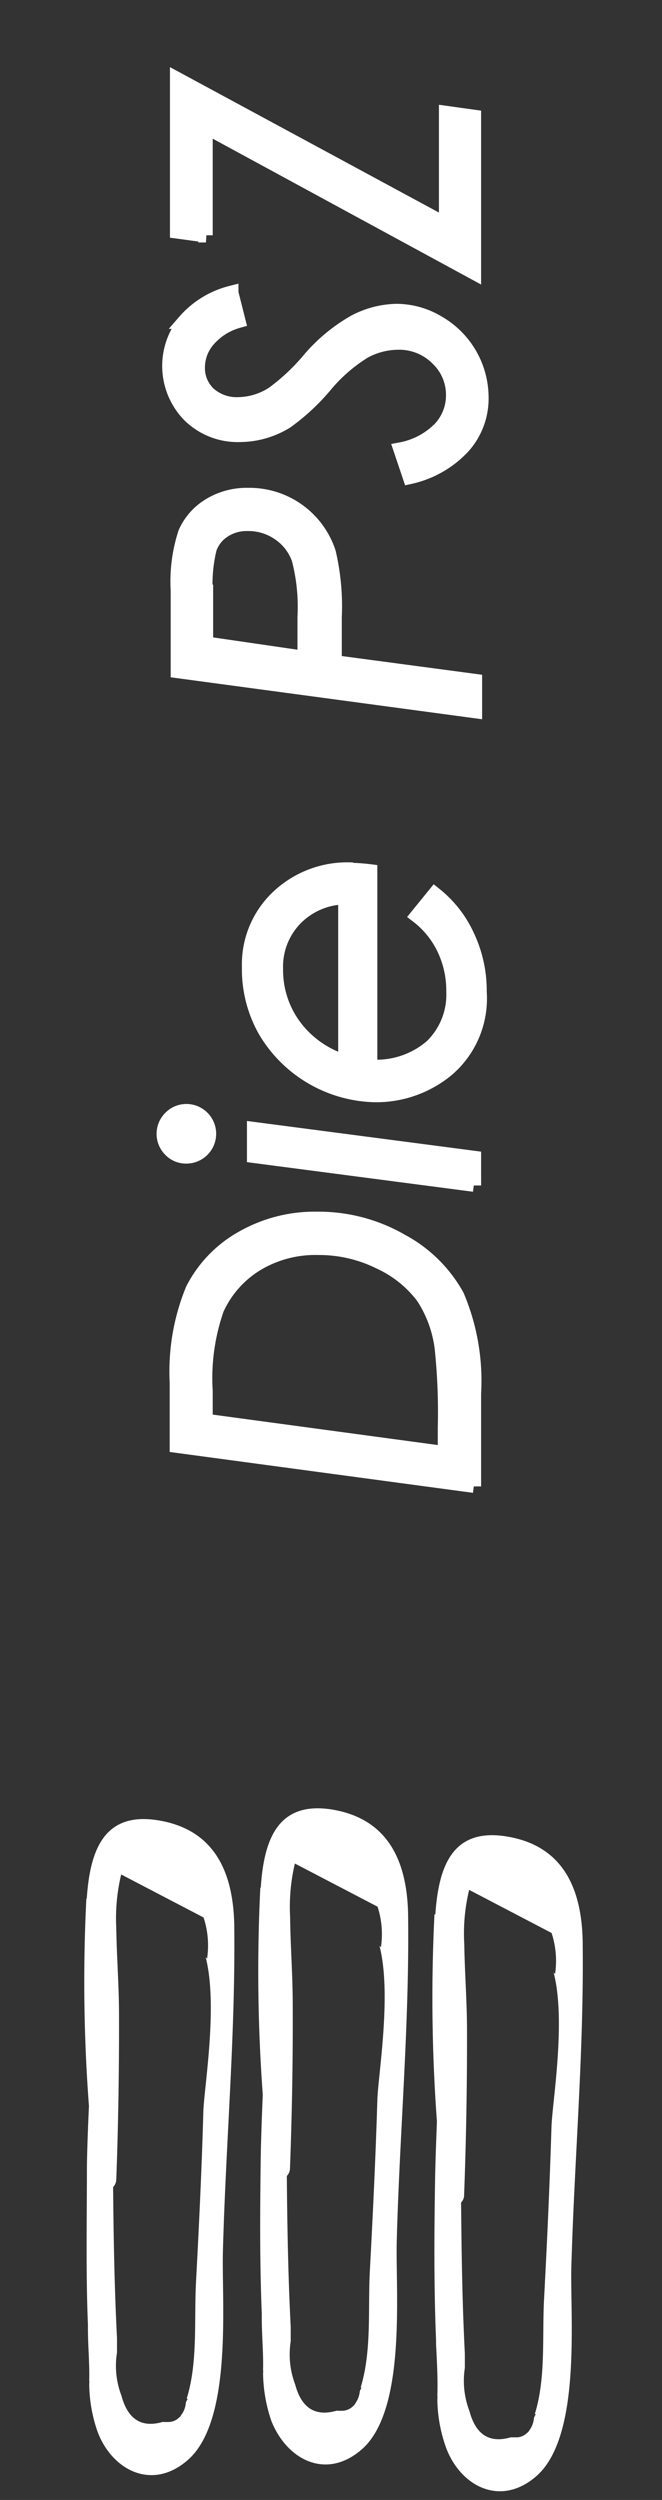 <svg id="Ebene_1" data-name="Ebene 1" xmlns="http://www.w3.org/2000/svg" viewBox="0 0 46 173.62">
  <rect x="0" y="0" width="46" height="173.62" fill="#333333" stroke="none"/>
  <defs>
    <style>
      .cls-1 {
      fill: #fff;
      }

      .cls-2 {
      fill: none;
      stroke: #fff;
      }
    </style>
  </defs>
  <title>menubar-logo-neu</title>
  <g>
    <path class="cls-1" d="M6,131.87a115.16,115.16,0,0,0,.18,14.39c-.06,1.39-.12,2.79-.14,4.19,0,3.67-.08,7.34.07,11v.29c0,1.19.12,2.37.09,3.56a1.31,1.31,0,0,1,0,.28,10.27,10.27,0,0,0,.58,3.3c1,2.66,3.76,4.12,6.23,2,3.19-2.71,2.38-11,2.48-14.56.2-7.45.86-14.84.79-22.31,0-3.8-1.25-7-5.42-7.61-3.72-.54-4.61,2.24-4.83,5.44Zm8.14,1.28a6.22,6.22,0,0,1,.25,2.87.88.88,0,0,1-.1-.1c.87,3.36-.11,9.06-.16,10.73-.11,3.95-.3,7.91-.51,11.85-.14,2.64.14,5.56-.65,8.09h.08a1.53,1.53,0,0,0-.14.28,1.53,1.53,0,0,1-.32.85.34.34,0,0,1-.13.16h0a1.06,1.06,0,0,1-.65.32,4.17,4.17,0,0,1-.5,0c-1.72.5-2.51-.48-2.87-1.82a5.78,5.78,0,0,1-.31-3v-1c-.18-3.5-.24-7-.27-10.49a.79.79,0,0,0,.22-.53c.14-3.82.2-7.61.19-11.43,0-2-.16-4-.19-6a13.15,13.15,0,0,1,.34-3.75l5.75,3Z"/>
    <path class="cls-1" d="M18.09,131.09a117.1,117.1,0,0,0,.17,14.39c-.06,1.39-.11,2.78-.14,4.18-.05,3.68-.08,7.35.07,11V161c0,1.19.12,2.37.09,3.56a1.31,1.31,0,0,1,0,.28,10.6,10.6,0,0,0,.58,3.3c1.06,2.66,3.76,4.12,6.24,2,3.18-2.71,2.37-11,2.47-14.56.2-7.46.87-14.84.79-22.31,0-3.8-1.25-7-5.42-7.62-3.72-.53-4.61,2.25-4.82,5.45Zm8.13,1.28a6.17,6.17,0,0,1,.25,2.86l-.1-.09c.87,3.35-.11,9.06-.15,10.73-.12,4-.31,7.9-.52,11.85-.14,2.64.14,5.56-.64,8.09h.07a1.27,1.27,0,0,0-.13.27,1.69,1.69,0,0,1-.33.86.4.4,0,0,1-.13.16h0a1.11,1.11,0,0,1-.66.32,4,4,0,0,1-.49,0c-1.73.5-2.52-.48-2.88-1.82a5.9,5.9,0,0,1-.31-3v-1c-.18-3.49-.24-7-.27-10.48a.79.79,0,0,0,.22-.53c.14-3.82.21-7.61.19-11.43,0-2-.16-4-.18-6a13.11,13.11,0,0,1,.33-3.74l5.75,3Z"/>
    <path class="cls-1" d="M30.19,132.94a117.1,117.1,0,0,0,.17,14.39c-.05,1.39-.11,2.79-.13,4.19-.06,3.67-.08,7.34.07,11v.29c.06,1.19.13,2.37.09,3.56a1.31,1.31,0,0,1,0,.28A10.27,10.27,0,0,0,31,170c1,2.66,3.75,4.12,6.23,2,3.19-2.71,2.38-11,2.47-14.56.21-7.45.87-14.84.79-22.31,0-3.8-1.25-7-5.42-7.61-3.72-.54-4.6,2.24-4.82,5.44Zm8.13,1.28a6.22,6.22,0,0,1,.25,2.87l-.1-.1c.88,3.36-.1,9.06-.15,10.73-.12,3.95-.3,7.91-.51,11.85-.15,2.64.14,5.56-.65,8.09h.08a1,1,0,0,0-.14.28,1.64,1.64,0,0,1-.32.85c-.05.08-.09.14-.14.16h0a1.11,1.11,0,0,1-.66.32h-.49c-1.72.5-2.51-.48-2.87-1.82a5.89,5.89,0,0,1-.32-3v-1c-.18-3.5-.23-7-.26-10.49a.74.74,0,0,0,.21-.53c.14-3.82.21-7.61.2-11.43,0-2-.16-4-.19-6a12.8,12.8,0,0,1,.34-3.75l5.74,3Z"/>
    <path class="cls-1" d="M32.93,103.23V96.76A15.11,15.11,0,0,0,31.76,90a9.58,9.58,0,0,0-3.85-3.8,11.5,11.5,0,0,0-5.84-1.55A10.15,10.15,0,0,0,16.8,86a8.54,8.54,0,0,0-3.41,3.56A15,15,0,0,0,12.29,96v4.4l20.64,2.78ZM14.28,96.6a14.54,14.54,0,0,1,.79-5.7,7.09,7.09,0,0,1,2.75-3.11,7.89,7.89,0,0,1,4.29-1.13,9.43,9.43,0,0,1,4.3,1,7.87,7.87,0,0,1,3,2.42A8.43,8.43,0,0,1,30.7,93.6a42.4,42.4,0,0,1,.22,5.52v1.81L14.28,98.68V96.6ZM11.84,79.85a1.49,1.49,0,0,0,1.11.46,1.57,1.57,0,0,0,0-3.14,1.54,1.54,0,0,0-1.11.47,1.56,1.56,0,0,0,0,2.21Zm21.09,2.48V80.42l-15.27-2v1.85l15.27,2ZM24.31,60.39a7,7,0,0,0-5,1.92,6.42,6.42,0,0,0-2,4.84,8.65,8.65,0,0,0,1.13,4.45,9.09,9.09,0,0,0,7.66,4.45,7.73,7.73,0,0,0,5-1.8,6.49,6.49,0,0,0,2.22-5.38A8.83,8.83,0,0,0,32.47,65a7.89,7.89,0,0,0-2.26-2.89L29,63.6a6.27,6.27,0,0,1,1.85,2.27,6.77,6.77,0,0,1,.66,3A5,5,0,0,1,30,72.67a5.86,5.86,0,0,1-4.28,1.41V60.52a12.81,12.81,0,0,0-1.38-.1ZM24,73.75a6.88,6.88,0,0,1-3.54-2.47,6.55,6.55,0,0,1-1.29-4,4.79,4.79,0,0,1,1.34-3.48A4.93,4.93,0,0,1,24,62.31V73.75Zm9-24.38V47.3L23.25,46V42.86a16.49,16.49,0,0,0-.41-4.48,5.79,5.79,0,0,0-5.6-4,4.94,4.94,0,0,0-2.7.73A4.21,4.21,0,0,0,12.88,37a10.86,10.86,0,0,0-.52,4V46.6L33,49.38ZM14.28,41.1a10.43,10.43,0,0,1,.28-3,2.44,2.44,0,0,1,1-1.26,2.91,2.91,0,0,1,1.67-.46,3.74,3.74,0,0,1,2.17.67,3.58,3.58,0,0,1,1.37,1.79,13.18,13.18,0,0,1,.4,4V45.7l-6.86-1V41.1ZM12.86,22.34a4.89,4.89,0,0,0,.29,6.48,4.76,4.76,0,0,0,3.5,1.38,6.18,6.18,0,0,0,3.26-.94,14.83,14.83,0,0,0,2.66-2.47,11.17,11.17,0,0,1,2.74-2.39,5,5,0,0,1,2.33-.61,3.75,3.75,0,0,1,2.74,1.08,3.48,3.48,0,0,1,1.11,2.57,3.38,3.38,0,0,1-.9,2.32,5.17,5.17,0,0,1-2.75,1.46l.64,1.9A7.11,7.11,0,0,0,32.19,31a5,5,0,0,0,1.26-3.44,6,6,0,0,0-3-5.14,5.66,5.66,0,0,0-2.89-.82,6.51,6.51,0,0,0-2.9.75A11.71,11.71,0,0,0,21.47,25,14.37,14.37,0,0,1,19,27.32a4.54,4.54,0,0,1-2.4.76,2.92,2.92,0,0,1-2.09-.72,2.46,2.46,0,0,1-.77-1.86,2.93,2.93,0,0,1,.75-1.93,4.29,4.29,0,0,1,2.07-1.29l-.49-1.94a6.33,6.33,0,0,0-3.25,2Zm1.42-6V8.79L32.93,18.92V8.12L31,7.85V15.6L12.31,5.5V16.07l2,.27Zm6.29-34.07a7.38,7.38,0,0,0-2.51,2.58,6.66,6.66,0,0,0-.79,3.21,8,8,0,0,0,1.22,4.15,8.93,8.93,0,0,0,3.22,3.21A8.32,8.32,0,0,0,26-3.4a6.61,6.61,0,0,0,7-6.19,5.47,5.47,0,0,0,0-.81,7.84,7.84,0,0,0-2.7-6l.59.08a14.26,14.26,0,0,1,3.36.77,4.9,4.9,0,0,1,2.09,2.09A7.08,7.08,0,0,1,37.15-10a5.61,5.61,0,0,1-2.9,5.38l.63,1.75a6.77,6.77,0,0,0,3-2.75,8.56,8.56,0,0,0,1-4.38,8.87,8.87,0,0,0-1.11-4.53A6.49,6.49,0,0,0,35-17.32a16.49,16.49,0,0,0-4.38-1l-13-1.76v1.91l2.91.4Zm-.11,2a4.84,4.84,0,0,1,3.88-1.67,6.53,6.53,0,0,1,6.72,6.33v.41a5.29,5.29,0,0,1-1.37,3.83A4.85,4.85,0,0,1,26.07-5.4a6.89,6.89,0,0,1-3.52-.9,6.54,6.54,0,0,1-2.49-2.54,7.12,7.12,0,0,1-.92-3.55,5.25,5.25,0,0,1,1.32-3.44Zm-8.69-19a11.67,11.67,0,0,0,1.55,5.86,11.55,11.55,0,0,0,10,5.83,9.69,9.69,0,0,0,7.22-3,10.53,10.53,0,0,0,2.88-7.68,10.69,10.69,0,0,0-3-7.69,11.23,11.23,0,0,0-7.69-3.39v10h2v-7.47a9,9,0,0,1,3.51,1.73,8.43,8.43,0,0,1,2.39,3.1,9.69,9.69,0,0,1,.86,4,8.06,8.06,0,0,1-2.4,5.9,7.79,7.79,0,0,1-5.8,2.43,9.17,9.17,0,0,1-4.71-1.29,9.77,9.77,0,0,1-3.52-3.56,9,9,0,0,1-.24-9,11,11,0,0,1,3.12-3.64l-1.22-1.65a11.63,11.63,0,0,0-4.95,9.53ZM32.93-47.4v-1.91l-7.18-1a21.71,21.71,0,0,1-2.4-.49,6,6,0,0,1-2.22-1,5.08,5.08,0,0,1-1.45-1.77,5,5,0,0,1-.56-2.27A3.11,3.11,0,0,1,20-58.11,3.19,3.19,0,0,1,22.35-59a16.17,16.17,0,0,1,2.19.18l8.38,1.13v-1.95l-7.32-1a13.06,13.06,0,0,1-3.25-.78,5.38,5.38,0,0,1-2.24-1.85,4.67,4.67,0,0,1-.95-2.81A3.12,3.12,0,0,1,20-68.4a3,3,0,0,1,2.21-.88,29.31,29.31,0,0,1,3.37.31l7.32,1V-69.9L24.52-71a19.38,19.38,0,0,0-2.4-.18A4.77,4.77,0,0,0,18.6-69.8a4.66,4.66,0,0,0-1.36,3.48,6,6,0,0,0,.89,3.09,7.62,7.62,0,0,0,2.52,2.56,4.85,4.85,0,0,0-2.39,1.53,4.91,4.91,0,0,0-1,3.06A6.22,6.22,0,0,0,18-53.31,6.11,6.11,0,0,0,19.87-51l-2.16-.29v1.94L33-47.4Zm0-27.18v-2L30-76.94a6.27,6.27,0,0,0,3.31-5.8,8.32,8.32,0,0,0-2.61-6.1,8.64,8.64,0,0,0-6.26-2.56,7,7,0,0,0-5.16,2,6.83,6.83,0,0,0-2,5.09,8.31,8.31,0,0,0,2.72,6l-8.23-1.1v2l21.16,2.86ZM20.55-88a5.33,5.33,0,0,1,3.92-1.49,6.82,6.82,0,0,1,5,2,6.48,6.48,0,0,1,2,4.8A5.28,5.28,0,0,1,30-78.81a5.19,5.19,0,0,1-3.86,1.5,7.41,7.41,0,0,1-3.63-.91A6.41,6.41,0,0,1,20-80.69a6.62,6.62,0,0,1-.89-3.42A5.27,5.27,0,0,1,20.59-88Zm12.38-5.94v-2l-10.3-1.35v-10.62l10.3,1.4v-2l-20.64-2.8v2l8.39,1.14v10.55l-8.39-1.13v2L32.93-94Z"/>
    <path class="cls-2" d="M32.93,103.23V96.76A15.11,15.11,0,0,0,31.76,90a9.58,9.58,0,0,0-3.85-3.8,11.5,11.5,0,0,0-5.84-1.55A10.15,10.15,0,0,0,16.8,86a8.54,8.54,0,0,0-3.41,3.56A15,15,0,0,0,12.29,96v4.4l20.64,2.78ZM14.28,96.6a14.54,14.54,0,0,1,.79-5.7,7.09,7.09,0,0,1,2.75-3.11,7.89,7.89,0,0,1,4.29-1.13,9.43,9.43,0,0,1,4.3,1,7.87,7.87,0,0,1,3,2.42A8.43,8.43,0,0,1,30.7,93.6a42.4,42.4,0,0,1,.22,5.52v1.81L14.28,98.68V96.6ZM11.84,79.85a1.49,1.49,0,0,0,1.11.46,1.57,1.57,0,0,0,0-3.14,1.54,1.54,0,0,0-1.11.47,1.56,1.56,0,0,0,0,2.21Zm21.09,2.48V80.42l-15.27-2v1.85l15.27,2ZM24.31,60.39a7,7,0,0,0-5,1.92,6.42,6.42,0,0,0-2,4.84,8.65,8.65,0,0,0,1.13,4.45,9.09,9.09,0,0,0,7.66,4.45,7.73,7.73,0,0,0,5-1.8,6.49,6.49,0,0,0,2.22-5.38A8.83,8.83,0,0,0,32.47,65a7.89,7.89,0,0,0-2.26-2.89L29,63.6a6.27,6.27,0,0,1,1.85,2.27,6.77,6.77,0,0,1,.66,3A5,5,0,0,1,30,72.67a5.86,5.86,0,0,1-4.28,1.41V60.52a12.81,12.81,0,0,0-1.38-.1ZM24,73.75a6.88,6.88,0,0,1-3.54-2.47,6.55,6.55,0,0,1-1.29-4,4.79,4.79,0,0,1,1.34-3.48A4.93,4.93,0,0,1,24,62.31V73.75Zm9-24.38V47.3L23.25,46V42.86a16.49,16.49,0,0,0-.41-4.48,5.79,5.79,0,0,0-5.6-4,4.94,4.94,0,0,0-2.7.73A4.21,4.21,0,0,0,12.88,37a10.86,10.86,0,0,0-.52,4V46.6L33,49.38ZM14.28,41.1a10.43,10.43,0,0,1,.28-3,2.44,2.44,0,0,1,1-1.26,2.91,2.91,0,0,1,1.67-.46,3.74,3.74,0,0,1,2.17.67,3.58,3.58,0,0,1,1.37,1.79,13.18,13.18,0,0,1,.4,4V45.7l-6.86-1V41.1ZM12.86,22.34a4.89,4.89,0,0,0,.29,6.48,4.76,4.76,0,0,0,3.5,1.38,6.18,6.18,0,0,0,3.26-.94,14.83,14.83,0,0,0,2.66-2.47,11.17,11.17,0,0,1,2.74-2.39,5,5,0,0,1,2.33-.61,3.75,3.75,0,0,1,2.74,1.08,3.48,3.48,0,0,1,1.11,2.57,3.38,3.38,0,0,1-.9,2.32,5.17,5.17,0,0,1-2.75,1.46l.64,1.9A7.11,7.11,0,0,0,32.19,31a5,5,0,0,0,1.26-3.44,6,6,0,0,0-3-5.14,5.66,5.66,0,0,0-2.89-.82,6.51,6.51,0,0,0-2.9.75A11.71,11.71,0,0,0,21.47,25,14.37,14.37,0,0,1,19,27.32a4.54,4.54,0,0,1-2.4.76,2.92,2.92,0,0,1-2.09-.72,2.46,2.46,0,0,1-.77-1.86,2.93,2.93,0,0,1,.75-1.93,4.29,4.29,0,0,1,2.07-1.29l-.49-1.94a6.33,6.33,0,0,0-3.25,2Zm1.42-6V8.79L32.93,18.92V8.12L31,7.85V15.6L12.31,5.5V16.07l2,.27Z"/>
  </g>
</svg>
